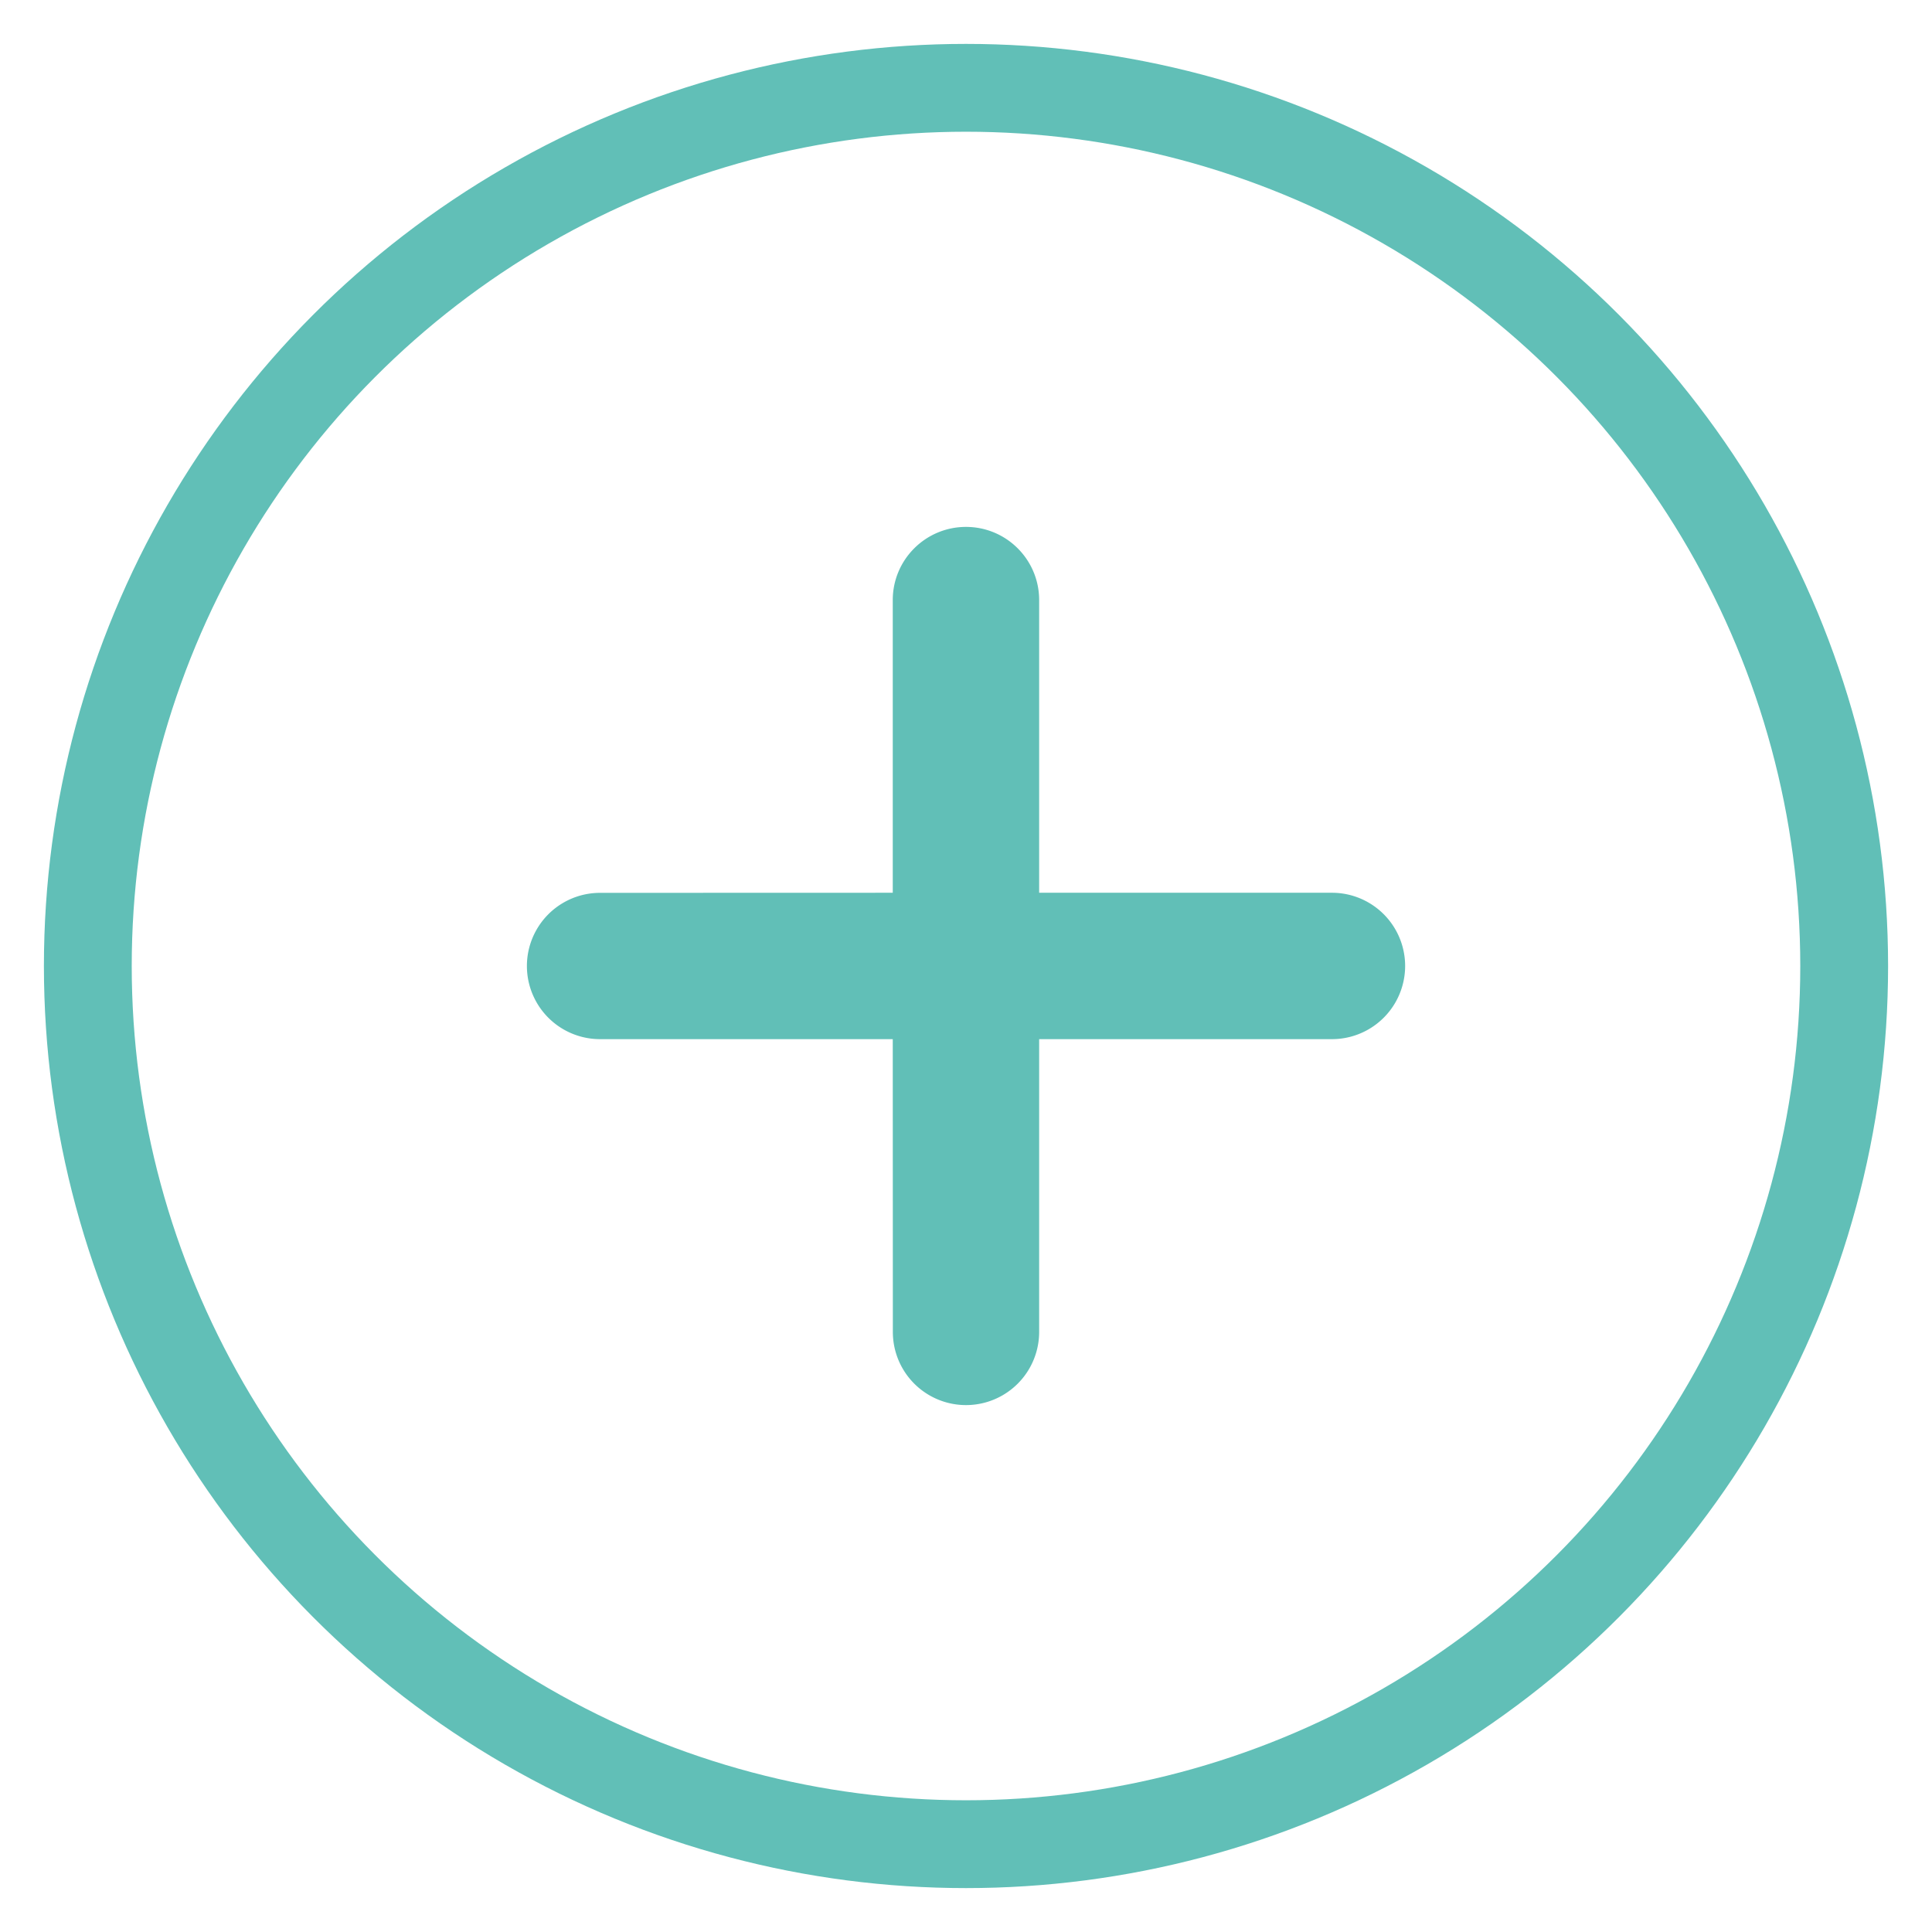 <svg width="22" height="22" viewBox="0 0 22 22" xmlns="http://www.w3.org/2000/svg"><g transform="translate(1 1)" fill="none" fill-rule="evenodd"><path d="M10 5c.46 0 .833.373.833.833v3.333h3.334a.833.833 0 110 1.667h-3.334v3.334a.833.833 0 11-1.666 0l-.001-3.334H5.833a.833.833 0 110-1.666l3.333-.001V5.833c0-.46.374-.833.834-.833z" fill="#61BFB7" fill-rule="nonzero"/><circle stroke="#61BFB7" cx="10" cy="10" r="10"/></g></svg>